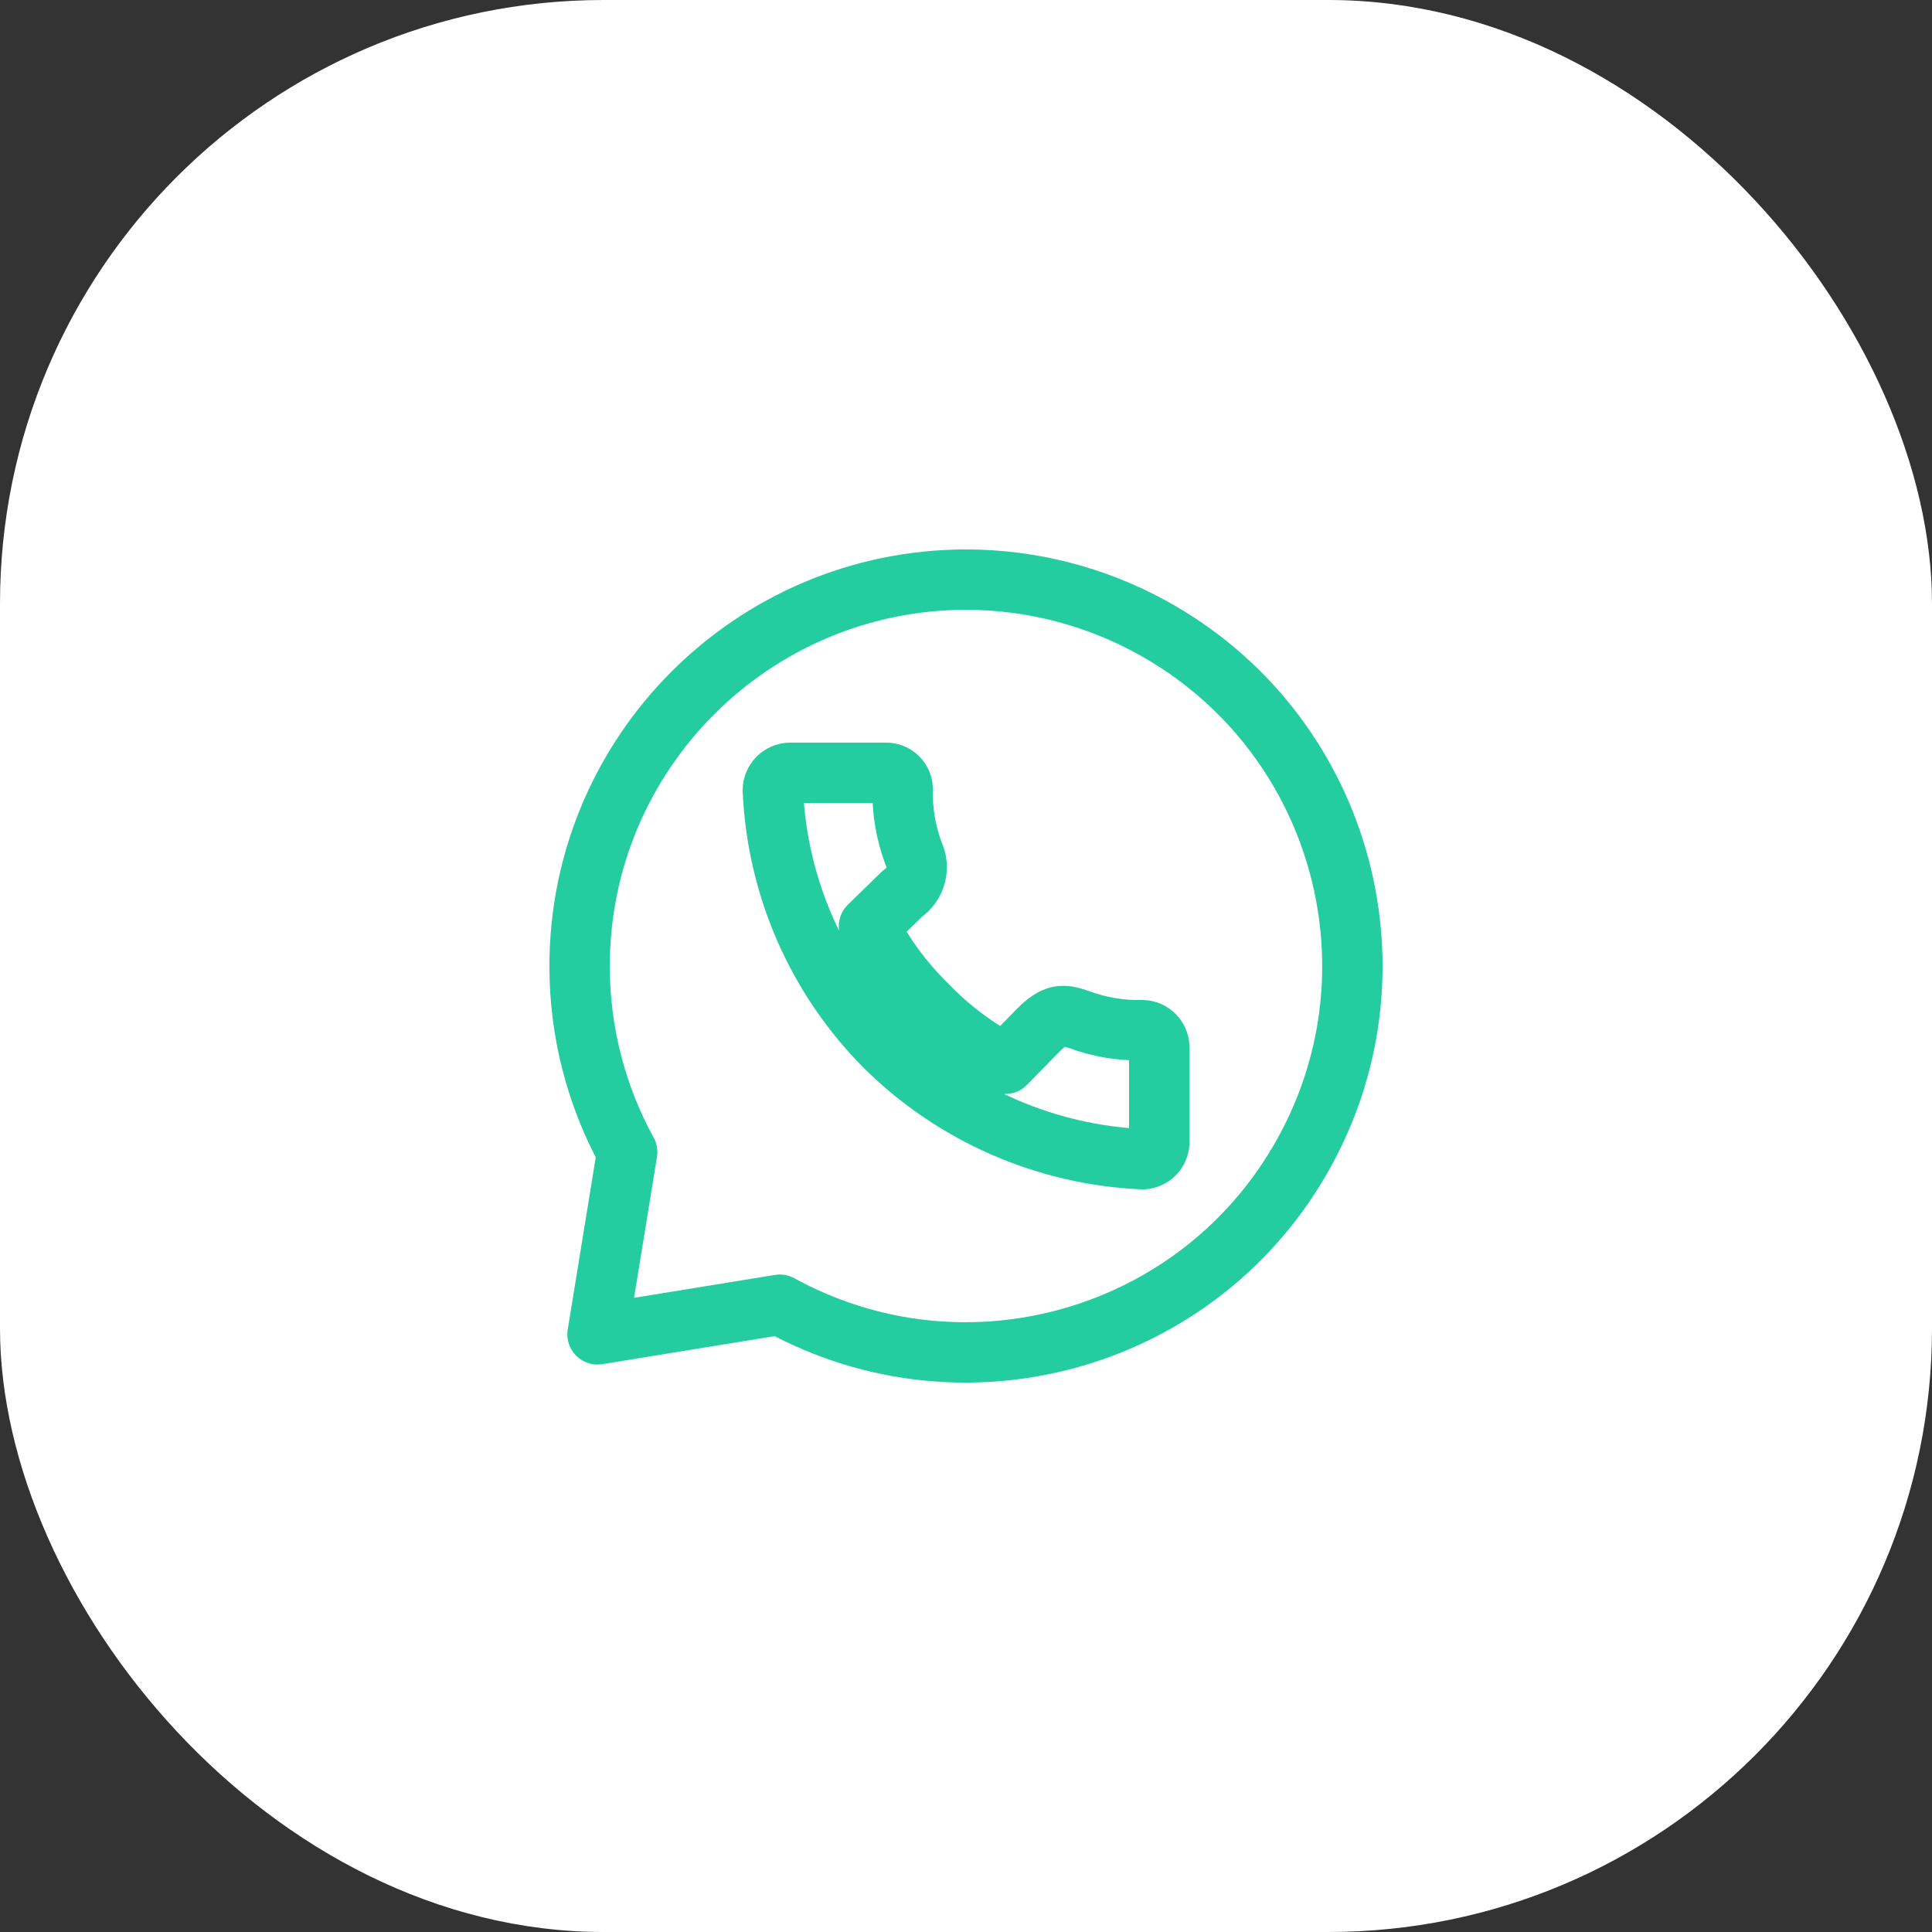 <?xml version="1.0" encoding="UTF-8"?> <svg xmlns="http://www.w3.org/2000/svg" width="32" height="32" viewBox="0 0 32 32" fill="none"><rect x="0" y="0" width="32" height="32" fill="#333333" stroke="none"/><rect width="32" height="32" rx="10" fill="white"></rect><path d="M16.002 9.6C12.462 9.604 9.596 12.475 9.6 16.012C9.601 17.086 9.872 18.142 10.388 19.083L9.897 22.101L12.916 21.61C16.017 23.31 19.909 22.176 21.609 19.077C23.31 15.978 22.176 12.089 19.075 10.389C18.133 9.872 17.076 9.601 16.002 9.6Z" stroke="#24CD9F" stroke-linecap="round" stroke-linejoin="round"></path><path d="M13.082 12.8H14.679C14.751 12.8 14.82 12.829 14.871 12.88C14.923 12.931 14.951 13 14.951 13.072C14.942 13.434 15.004 13.795 15.131 14.135C15.186 14.249 15.198 14.378 15.165 14.5C15.132 14.622 15.056 14.728 14.951 14.798L14.393 15.342C14.64 15.825 14.964 16.264 15.352 16.644C15.73 17.037 16.169 17.367 16.652 17.62L17.197 17.063C17.47 16.791 17.595 16.791 17.863 16.884C18.203 17.011 18.565 17.072 18.928 17.063C18.999 17.066 19.067 17.096 19.117 17.146C19.168 17.197 19.198 17.264 19.201 17.335V18.928C19.198 18.999 19.168 19.066 19.117 19.117C19.067 19.167 18.999 19.197 18.928 19.2C17.325 19.13 15.805 18.467 14.665 17.34C13.534 16.205 12.869 14.688 12.801 13.088C12.801 13.013 12.831 12.942 12.883 12.888C12.935 12.834 13.007 12.803 13.082 12.8Z" stroke="#24CD9F" stroke-linecap="round" stroke-linejoin="round"></path></svg> 